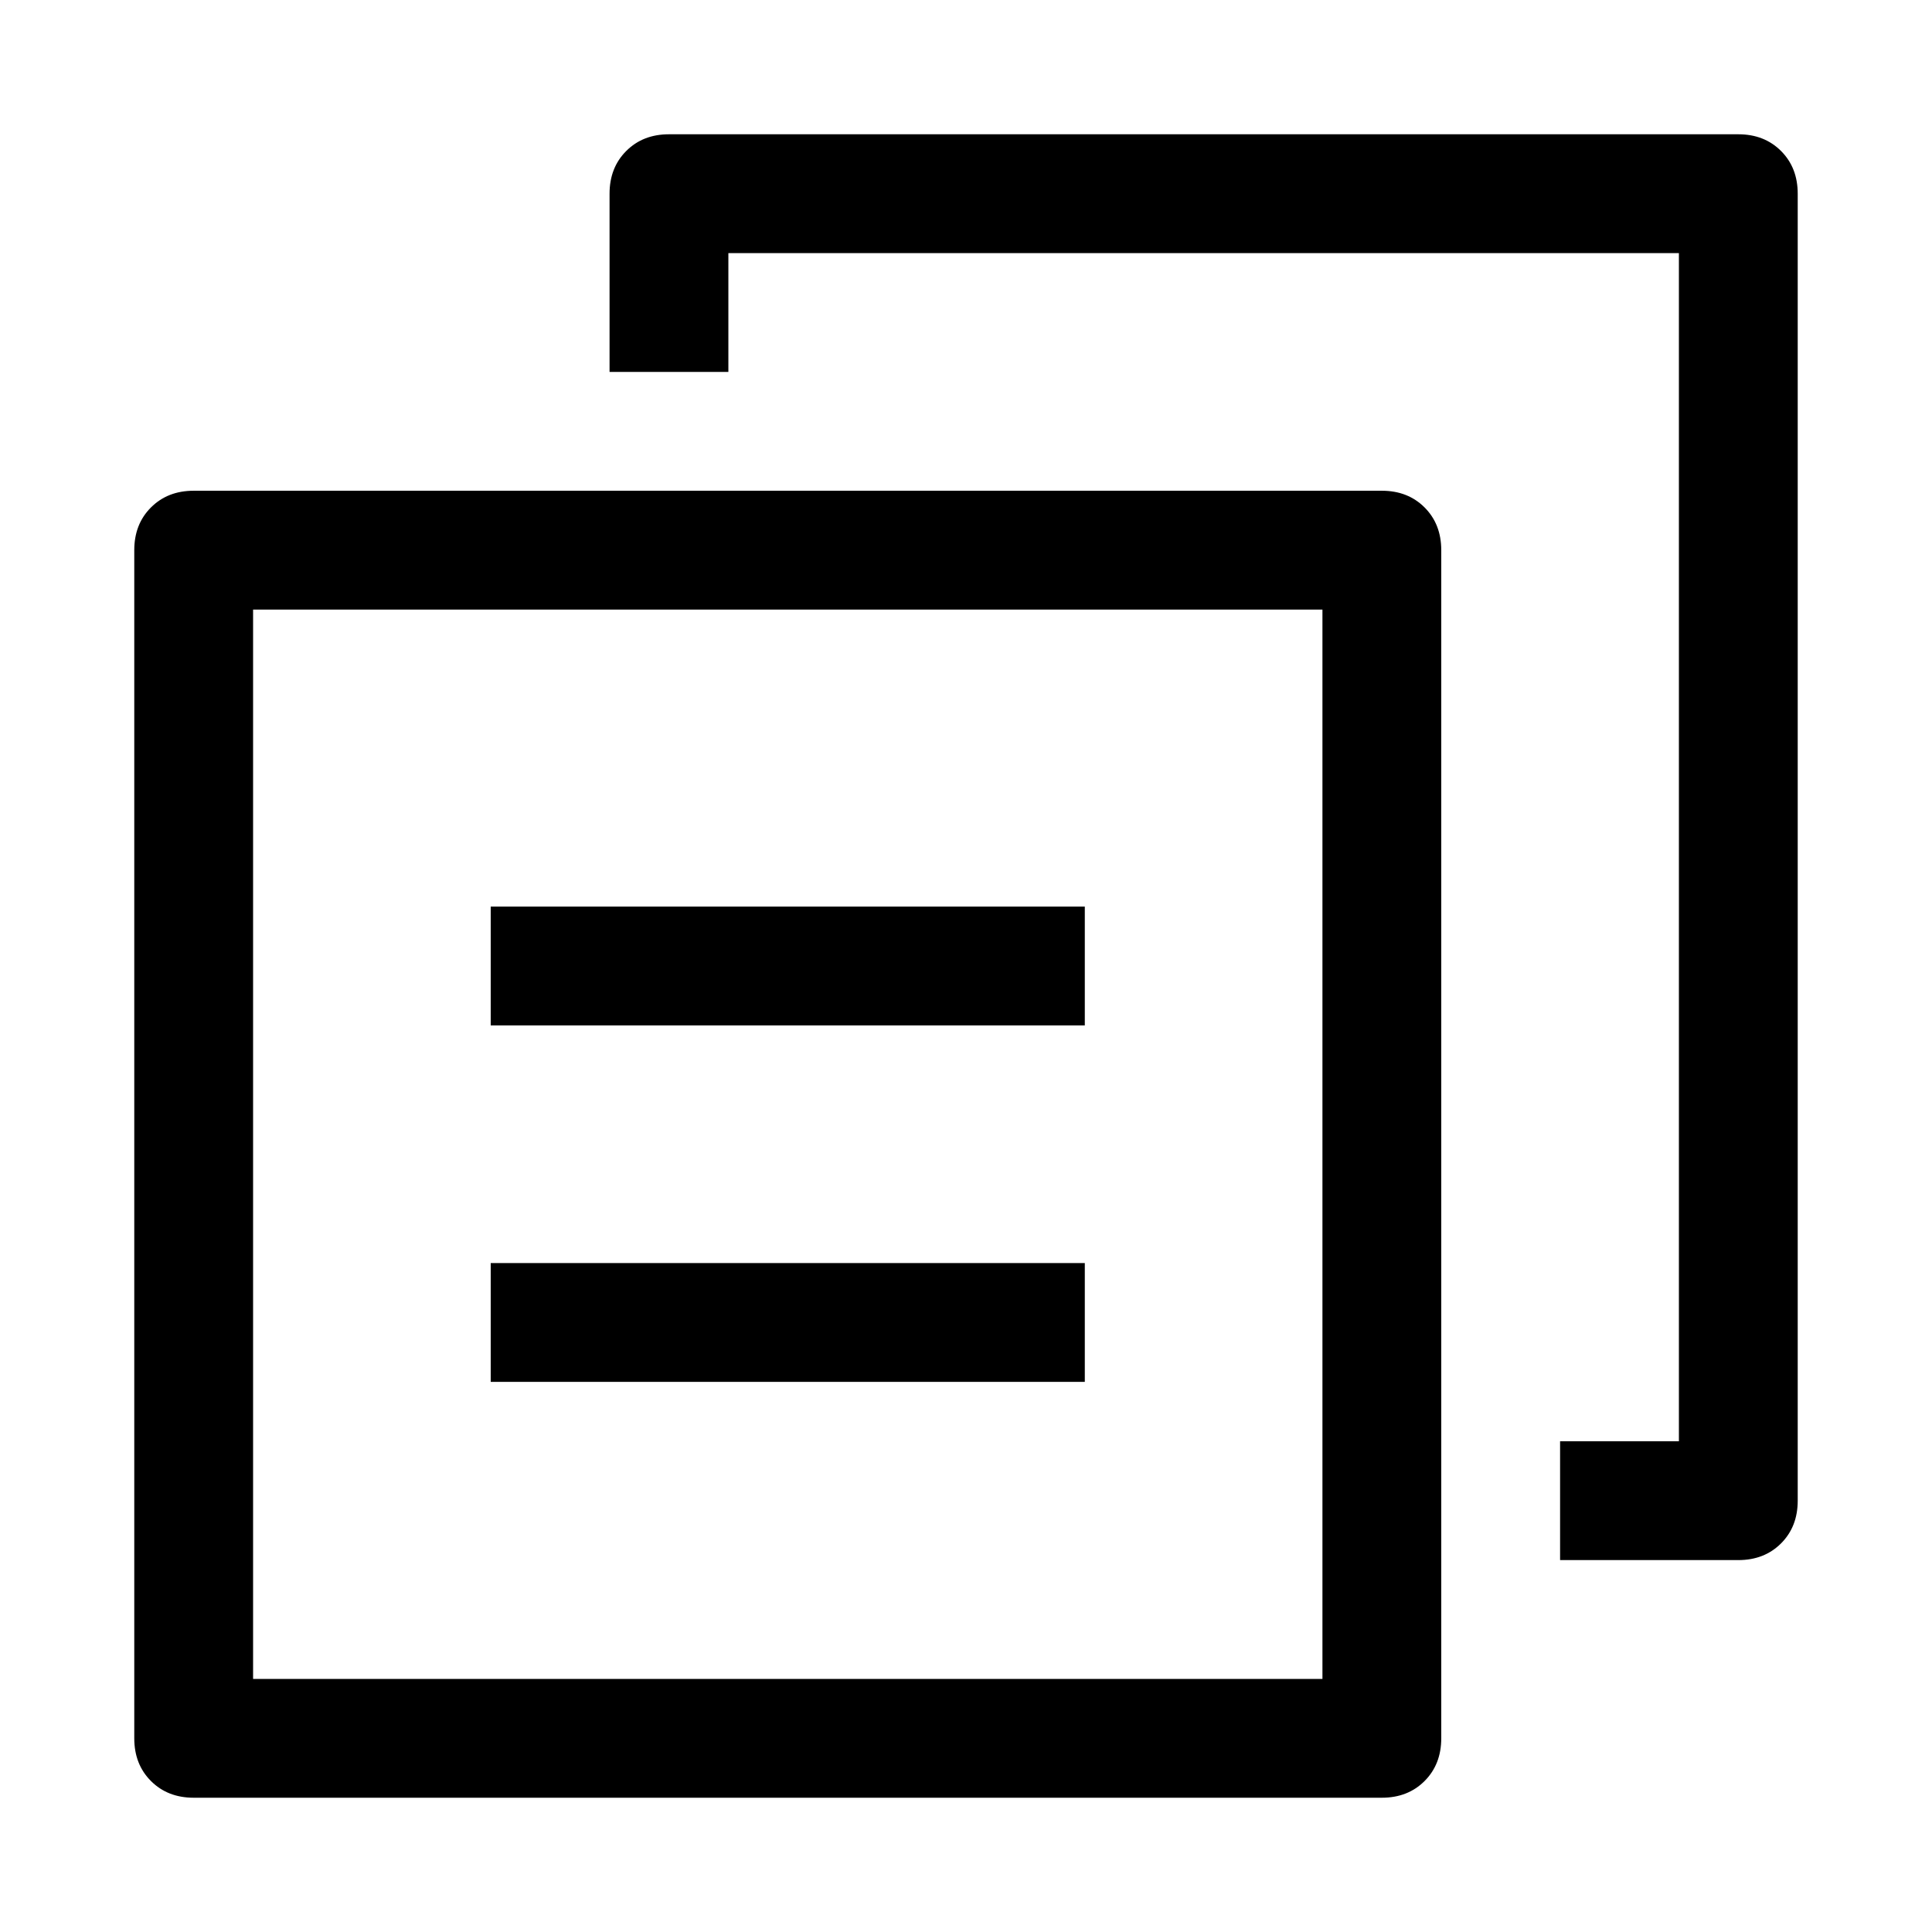 <?xml version="1.0" encoding="UTF-8"?>
<!-- Uploaded to: SVG Repo, www.svgrepo.com, Generator: SVG Repo Mixer Tools -->
<svg fill="#000000" width="800px" height="800px" version="1.1" viewBox="144 144 512 512" xmlns="http://www.w3.org/2000/svg">
 <path d="m211.07 305.54v283.39h283.39v-283.39zm-15.746-31.488h314.88c4.598 0 8.371 1.473 11.32 4.422 2.949 2.949 4.422 6.723 4.422 11.32v314.88c0 4.598-1.473 8.367-4.422 11.32-2.949 2.949-6.723 4.422-11.32 4.422h-314.88c-4.594 0-8.367-1.473-11.316-4.422-2.953-2.953-4.426-6.723-4.426-11.32v-314.88c0-4.598 1.473-8.371 4.426-11.32 2.949-2.949 6.723-4.422 11.316-4.422zm425.09-78.723v346.37c0 4.598-1.473 8.371-4.422 11.32-2.953 2.949-6.723 4.422-11.32 4.422h-47.234v-31.488h31.488v-314.88h-251.9v31.488h-31.488v-47.234c0-4.594 1.473-8.367 4.422-11.316 2.949-2.953 6.723-4.426 11.32-4.426h283.39c4.598 0 8.367 1.473 11.32 4.426 2.949 2.949 4.422 6.723 4.422 11.316zm-346.37 283.39h157.44v31.488h-157.44zm0-94.465h157.44v31.488h-157.44z"/>
</svg>